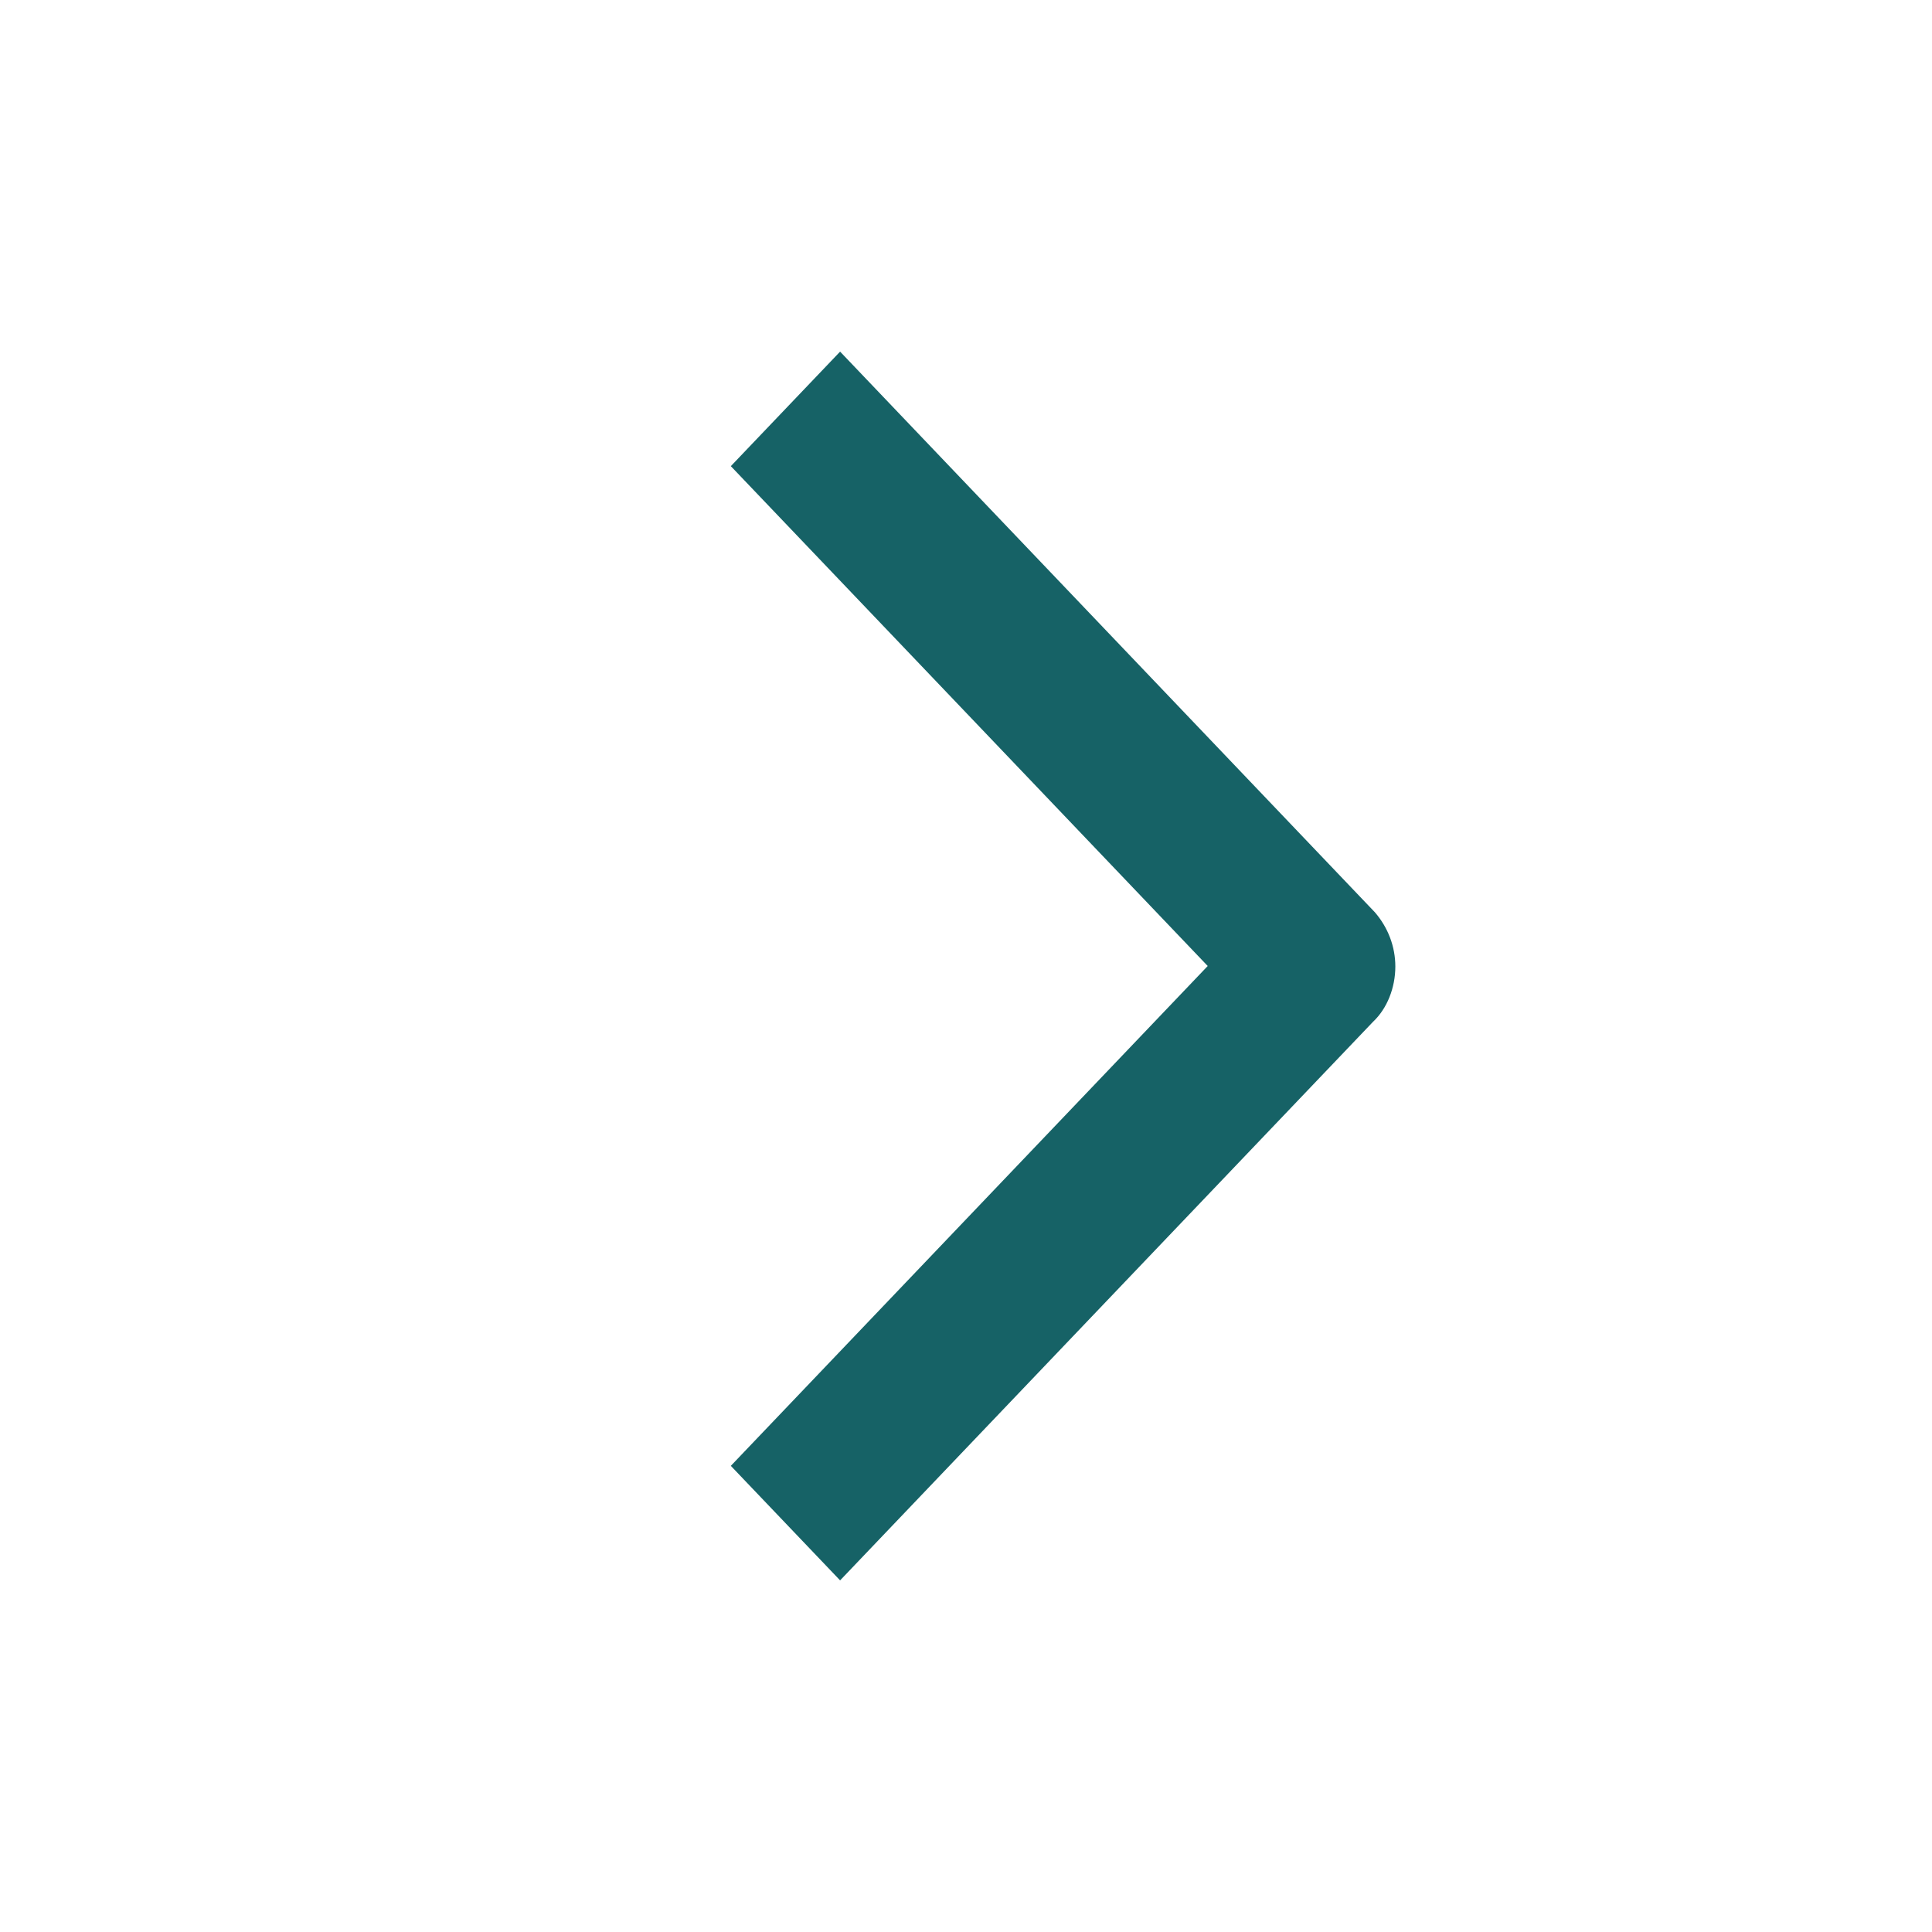 <?xml version="1.0" encoding="UTF-8"?>
<svg width="18px" height="18px" viewBox="0 0 18 18" version="1.1" xmlns="http://www.w3.org/2000/svg" xmlns:xlink="http://www.w3.org/1999/xlink">
    <title>Artboard</title>
    <g id="Artboard" stroke="none" stroke-width="1" fill="none" fill-rule="evenodd">
        <g id="Parts/Icon/Chevron-Right" fill="#166266">
            <path d="M12.809,8.499 L7.827,3.276 L6.809,4.343 L11.252,9 L6.809,13.657 L7.827,14.724 L12.793,9.519 C12.923,9.397 13,9.203 13,9.005 C13,8.819 12.932,8.641 12.809,8.499 Z" id="Chevron-Right"></path>
        </g>
    </g>
</svg>